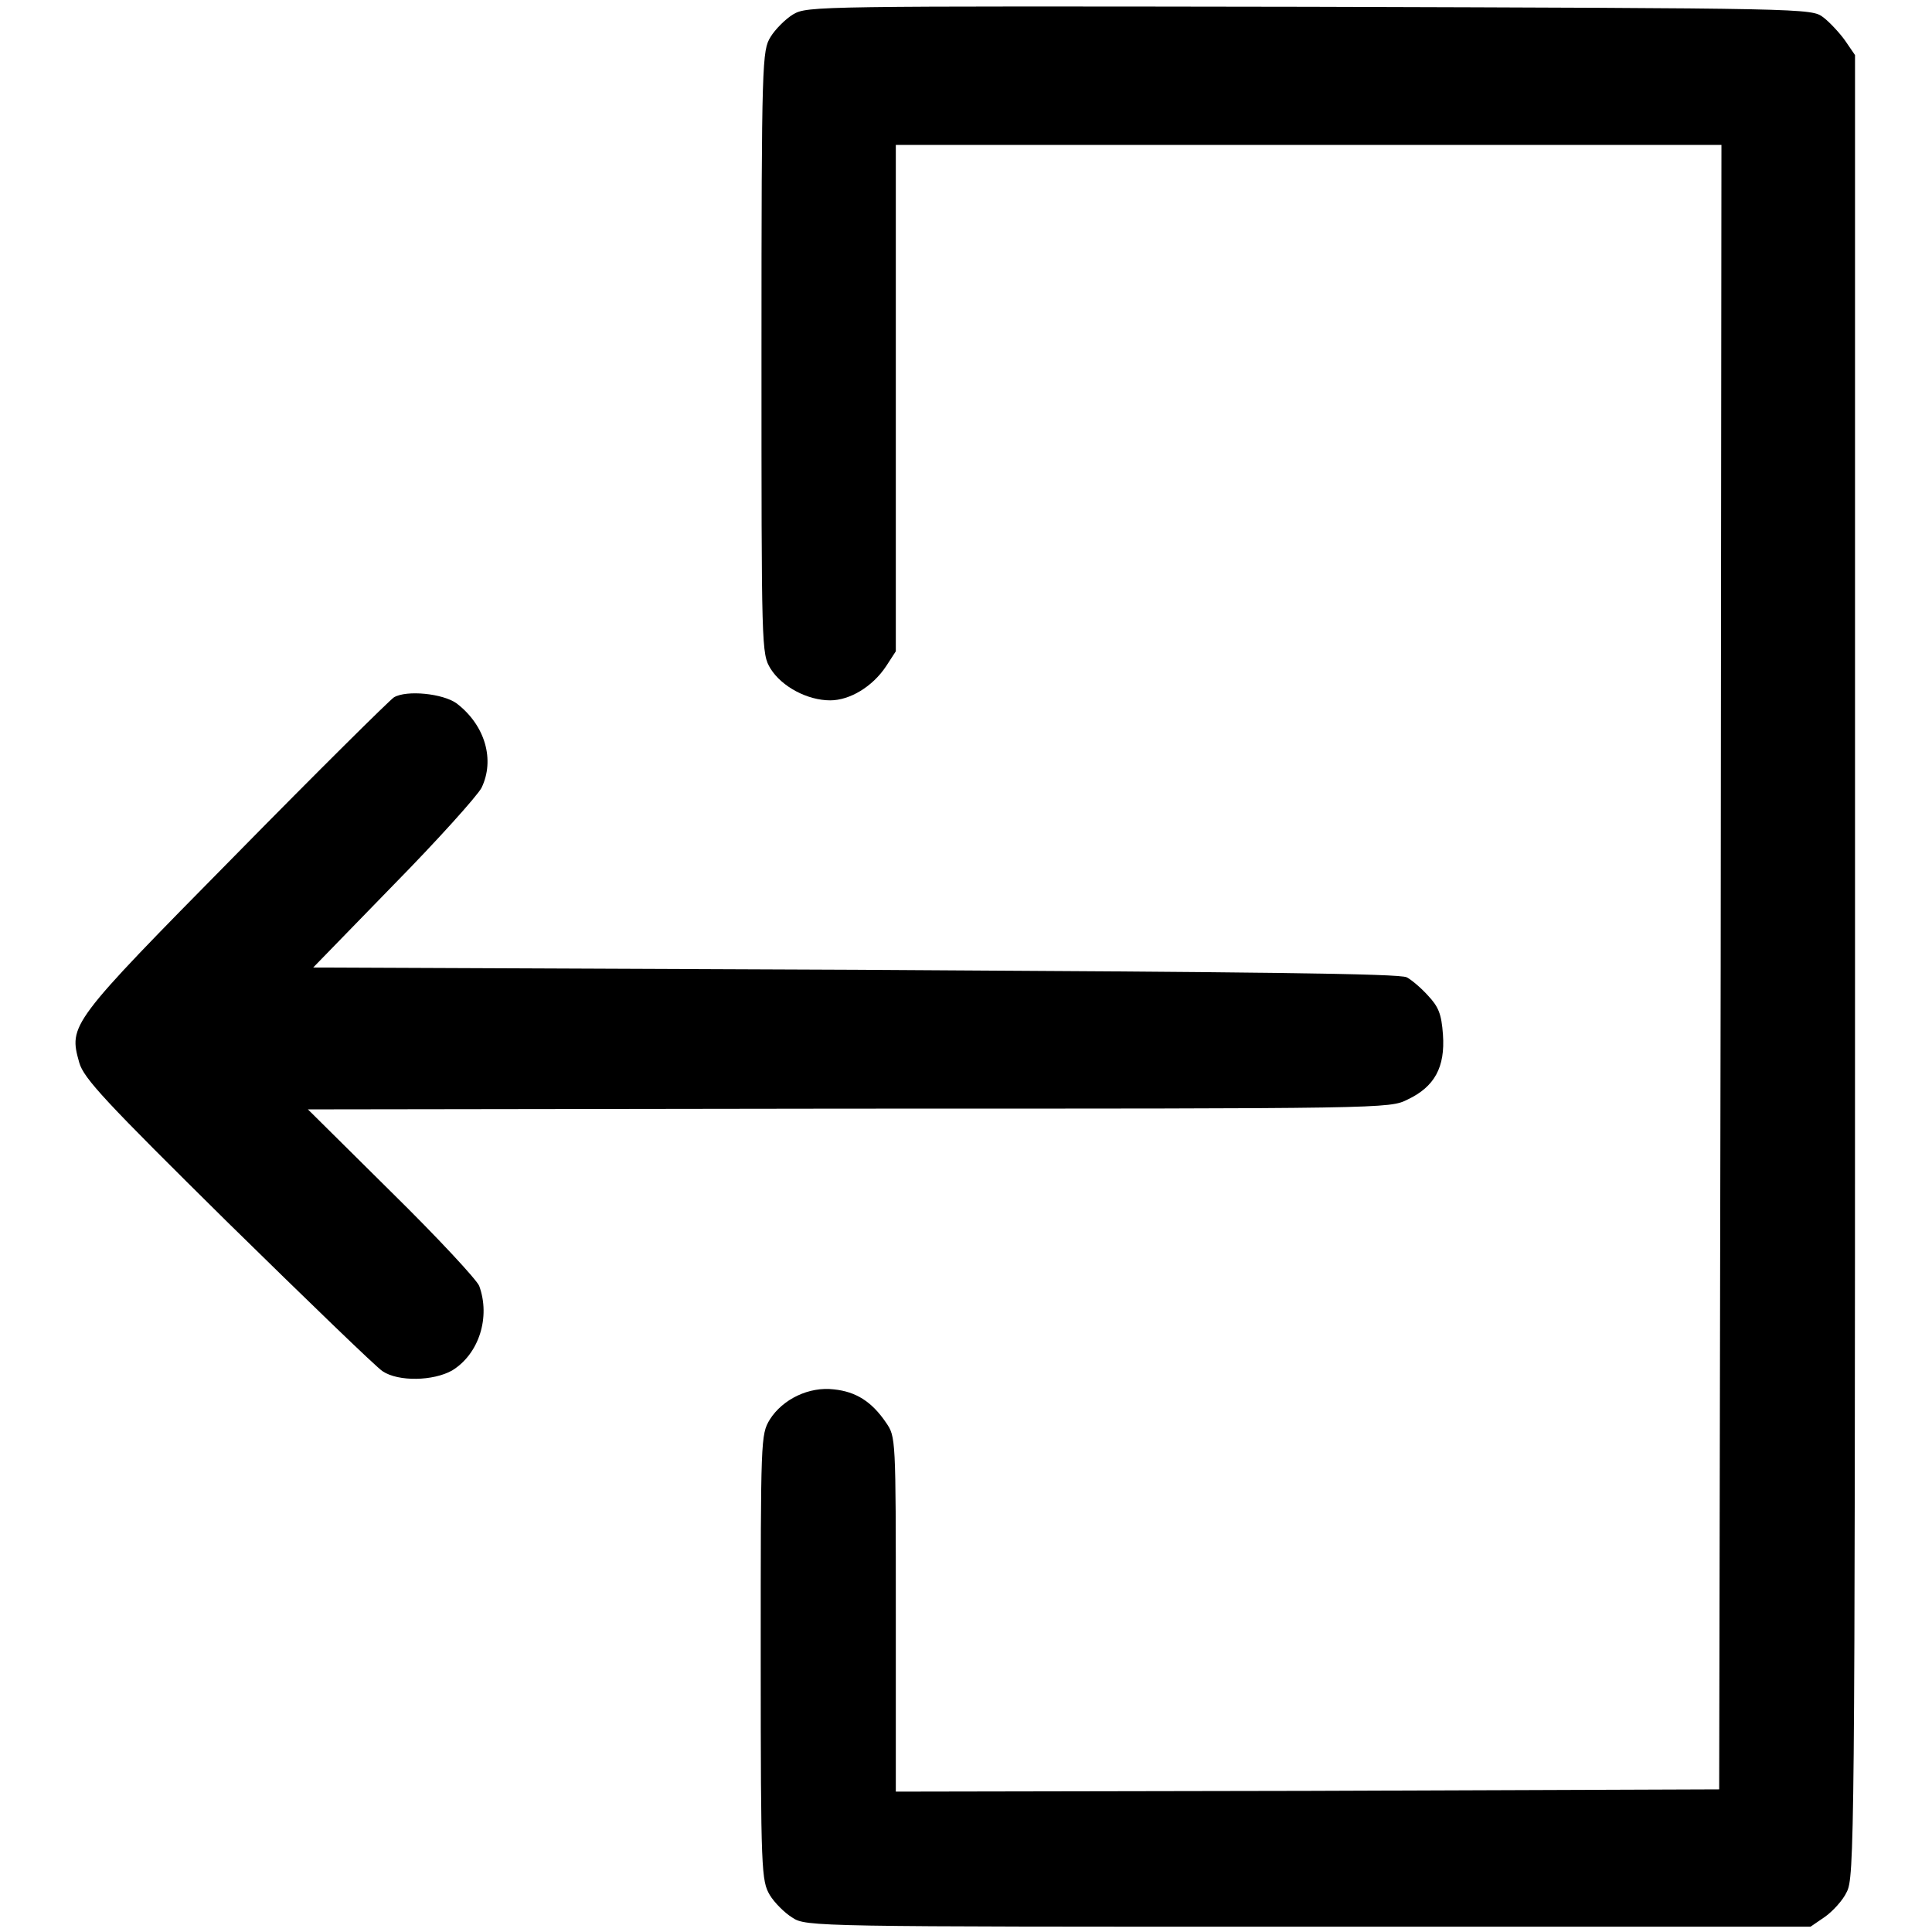 <?xml version="1.0" encoding="utf-8"?>
<!-- Svg Vector Icons : http://www.onlinewebfonts.com/icon -->
<!DOCTYPE svg PUBLIC "-//W3C//DTD SVG 1.1//EN" "http://www.w3.org/Graphics/SVG/1.1/DTD/svg11.dtd">
<svg version="1.1" xmlns="http://www.w3.org/2000/svg" xmlns:xlink="http://www.w3.org/1999/xlink" x="0px" y="0px" viewBox="0 0 256 256" enable-background="new 0 0 256 256" xml:space="preserve">
<g><g><g><path fill="#000000" d="M105.1,1.9c-1,0.6-2.4,2-3,3c-1.1,1.8-1.2,3-1.2,41.8c0,39.5,0,39.9,1.2,41.9c1.5,2.4,4.9,4.2,7.9,4.2c2.6,0,5.6-1.8,7.4-4.5l1.3-2V52.8V19.2h54.7h54.7L228,128.1l-0.2,109l-54.5,0.2l-54.6,0.1v-23.5c0-23.5,0-23.5-1.3-25.4c-1.9-2.8-4-4.1-6.9-4.4c-3.3-0.4-6.8,1.3-8.5,4c-1.2,2-1.2,2.5-1.2,31.5c0,28.5,0.1,29.6,1.2,31.5c0.6,1,2,2.4,3,3c1.8,1.2,3,1.2,68.4,1.2h66.5l1.9-1.3c1-0.7,2.4-2.2,2.9-3.3c1-1.9,1.1-6.3,1.1-122.7V7.3l-1.3-1.9c-0.7-1-2.1-2.5-2.9-3.1c-1.6-1.2-1.7-1.2-68.2-1.4C107.9,0.8,107,0.8,105.1,1.9z"/><path fill="#000000" d="M52.2,92.4c-0.6,0.4-10.1,9.8-21.1,21c-21.9,22.2-22,22.4-20.6,27.4c0.6,2.1,3.4,5.1,19.7,21.2c10.5,10.3,19.7,19.2,20.5,19.7c2.1,1.4,6.7,1.3,9.2-0.1c3.6-2.2,5.1-7.1,3.6-11.2c-0.3-0.8-5.5-6.4-11.6-12.4L40.8,147l71.6-0.1c71.3,0,71.7,0,74.1-1.2c3.6-1.7,5-4.3,4.7-8.6c-0.2-2.8-0.6-3.7-2-5.2c-0.9-1-2.2-2.1-2.8-2.4c-0.9-0.5-19.9-0.7-73-1l-71.9-0.3l10.6-10.9c5.9-6,11.1-11.8,11.7-12.9c1.8-3.7,0.5-8.3-3.3-11.2C58.7,91.9,53.9,91.4,52.2,92.4z"/></g></g></g>
</svg>